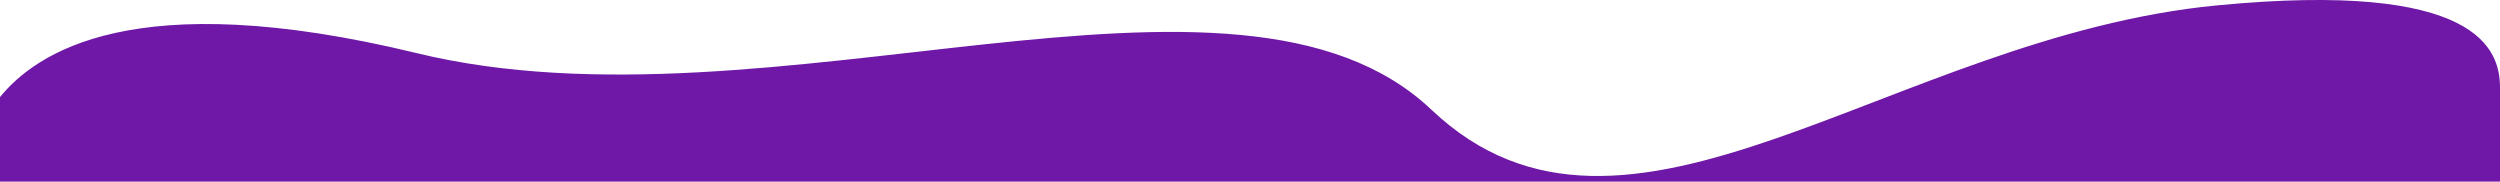 <?xml version="1.0" encoding="utf-8"?>
<!-- Generator: Adobe Illustrator 27.3.1, SVG Export Plug-In . SVG Version: 6.00 Build 0)  -->
<svg version="1.1" id="Layer_1" xmlns="http://www.w3.org/2000/svg" xmlns:xlink="http://www.w3.org/1999/xlink" x="0px" y="0px"
	 viewBox="0 0 1440 104.7" style="enable-background:new 0 0 1440 104.7;" xml:space="preserve">
<style type="text/css">
	.st0{fill:#6F18A7;}
</style>
<path class="st0" d="M240,30.6C76.4-9.1,20.5,30.9,0,55.9v48.7h1440V50.5c0-22.1-12.6-61.9-163-47.4c-188,18.1-340,166.7-452.5,60.1
	C712-43.4,444.5,80.3,240,30.6z"/>
</svg>
